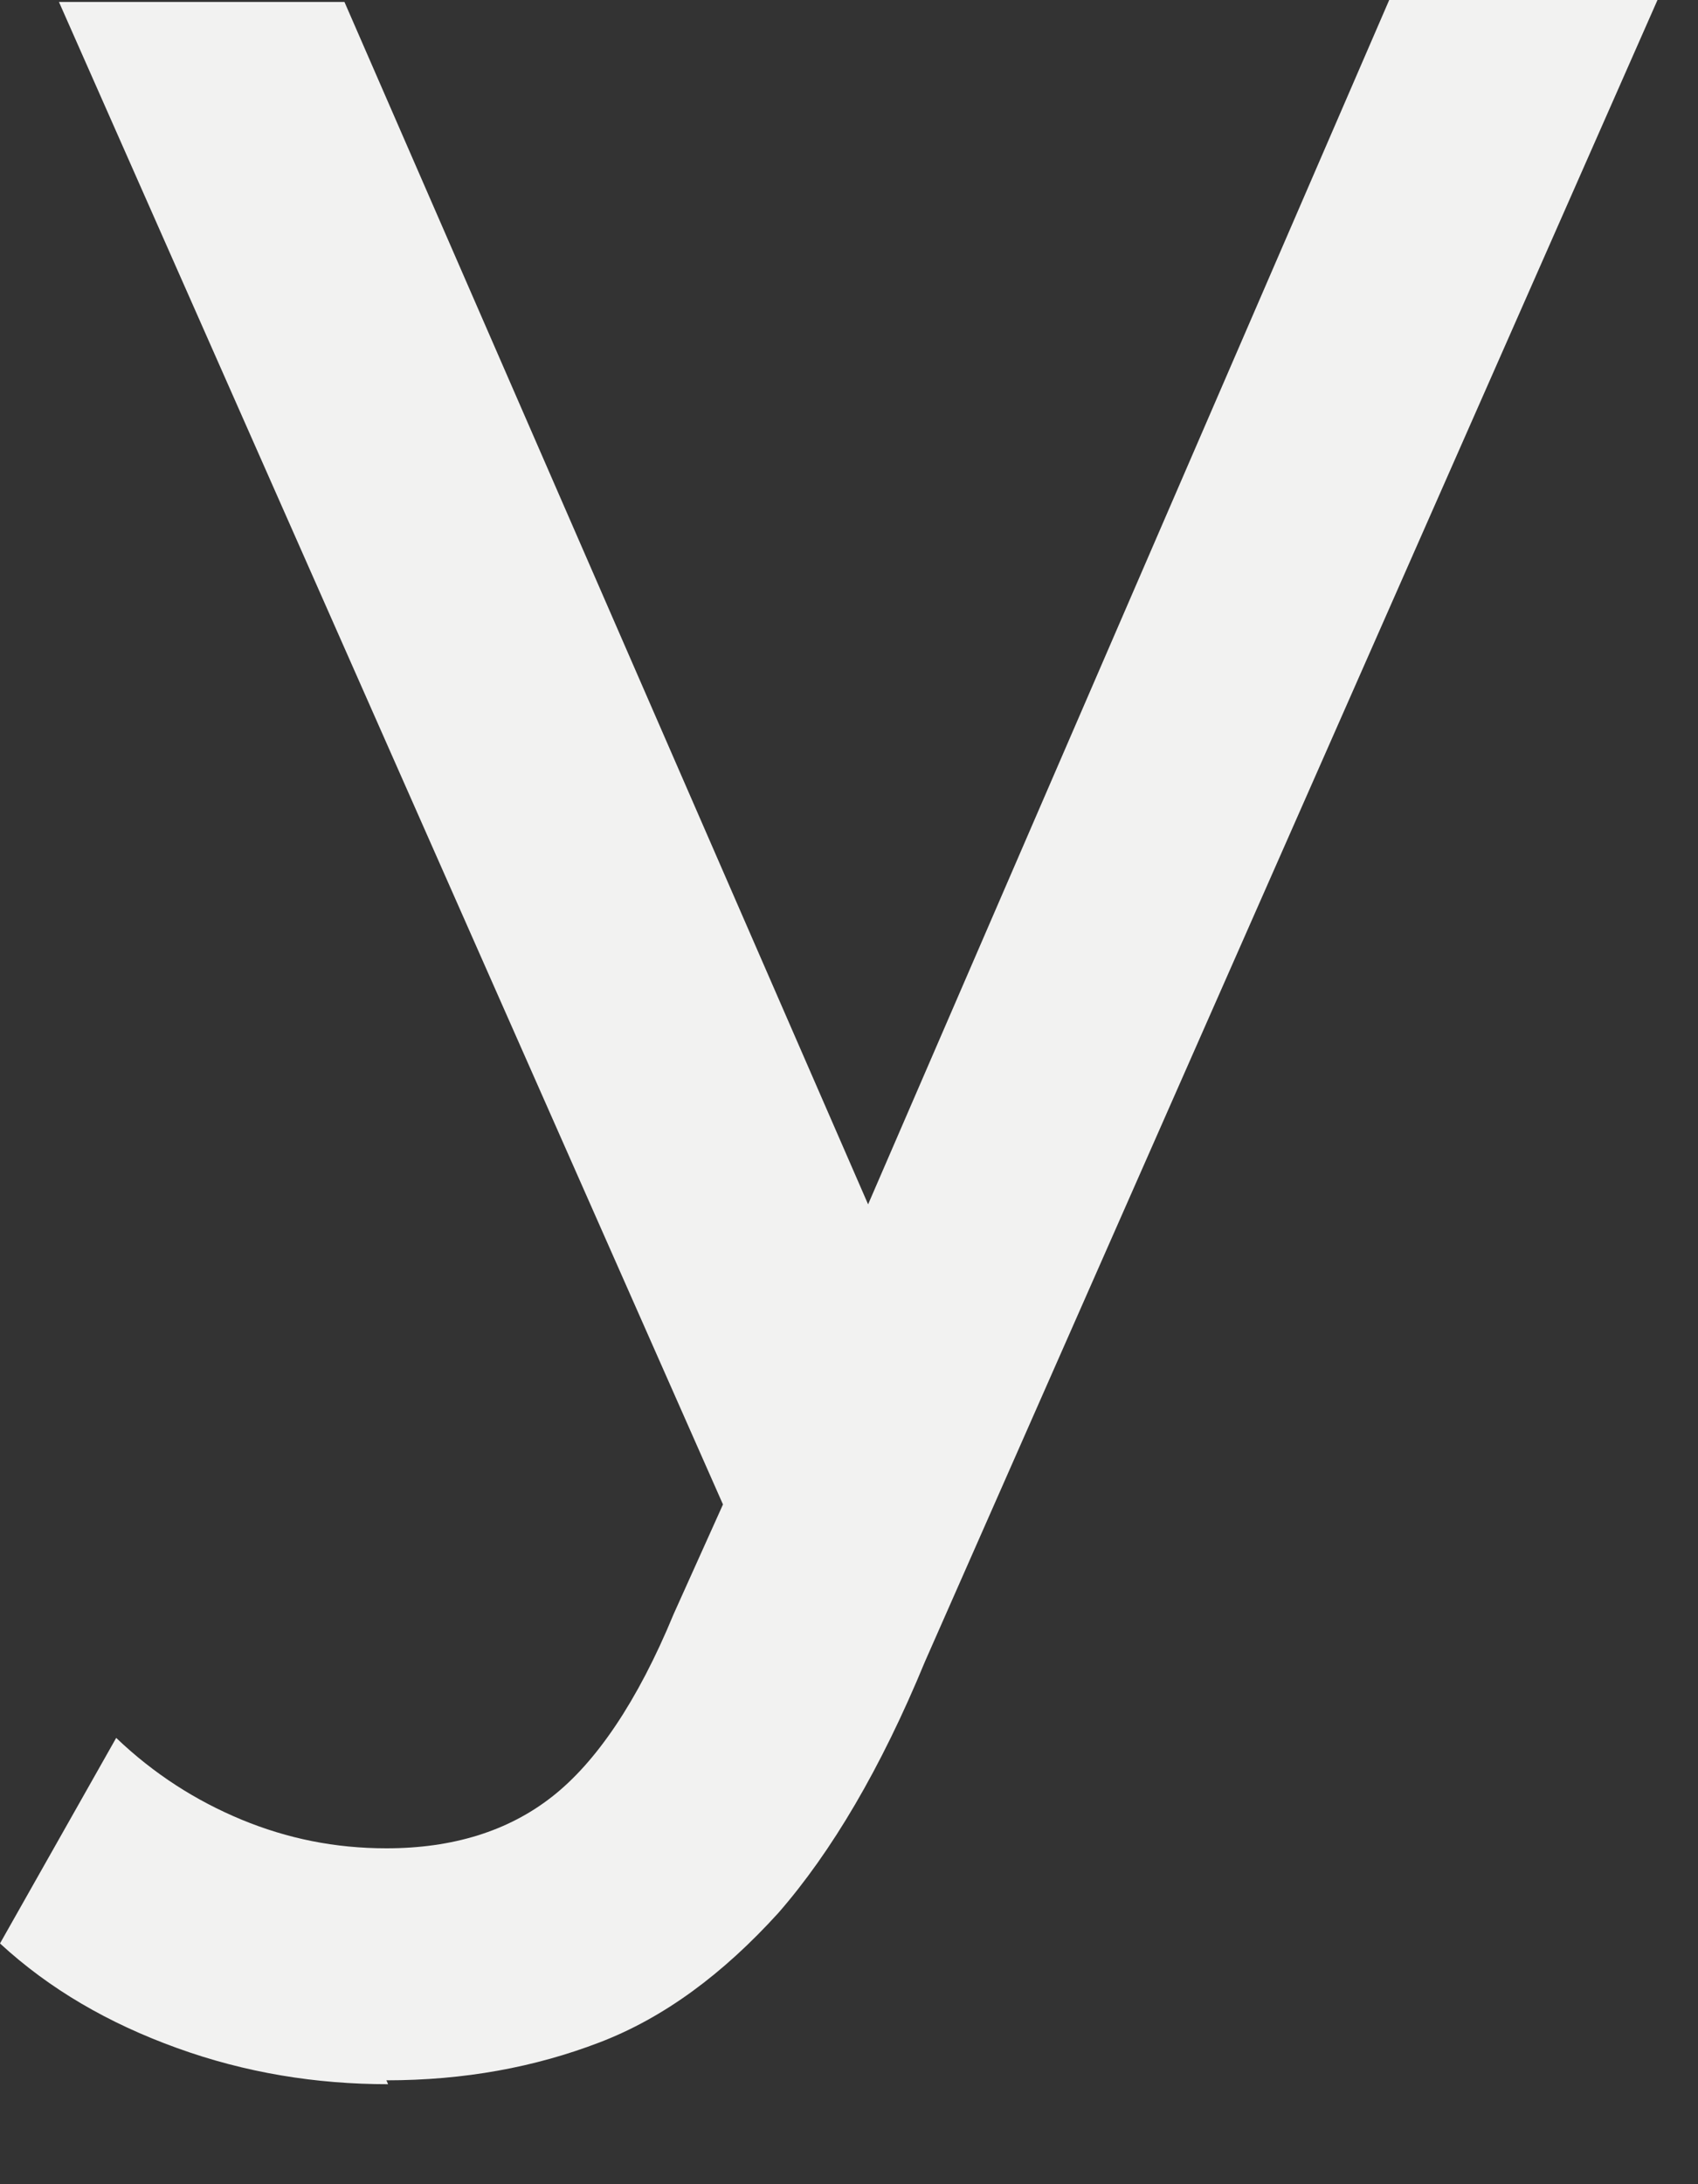 <?xml version="1.0" encoding="utf-8"?>
<svg xmlns="http://www.w3.org/2000/svg" fill="none" height="100%" overflow="visible" preserveAspectRatio="none" style="display: block;" viewBox="0 0 7 9" width="100%">
<rect x="0" y="0" width="7" height="9" fill="#333333" stroke="none"/>
<path d="M1.6 8.588C1.302 8.588 1.012 8.541 0.73 8.439C0.447 8.337 0.204 8.196 0 8.008L0.479 7.161C0.635 7.31 0.808 7.42 0.996 7.498C1.185 7.576 1.381 7.616 1.593 7.616C1.867 7.616 2.095 7.545 2.275 7.404C2.456 7.263 2.628 7.012 2.777 6.651L3.162 5.796L3.279 5.655L5.727 0H6.833L3.813 6.847C3.632 7.286 3.428 7.631 3.209 7.882C2.981 8.133 2.738 8.314 2.471 8.416C2.205 8.518 1.914 8.572 1.593 8.572L1.6 8.588ZM3.083 6.431L0.243 0.008H1.42L3.836 5.553L3.083 6.431Z" fill="#F2F2F1" id="Vector"/>
</svg>
